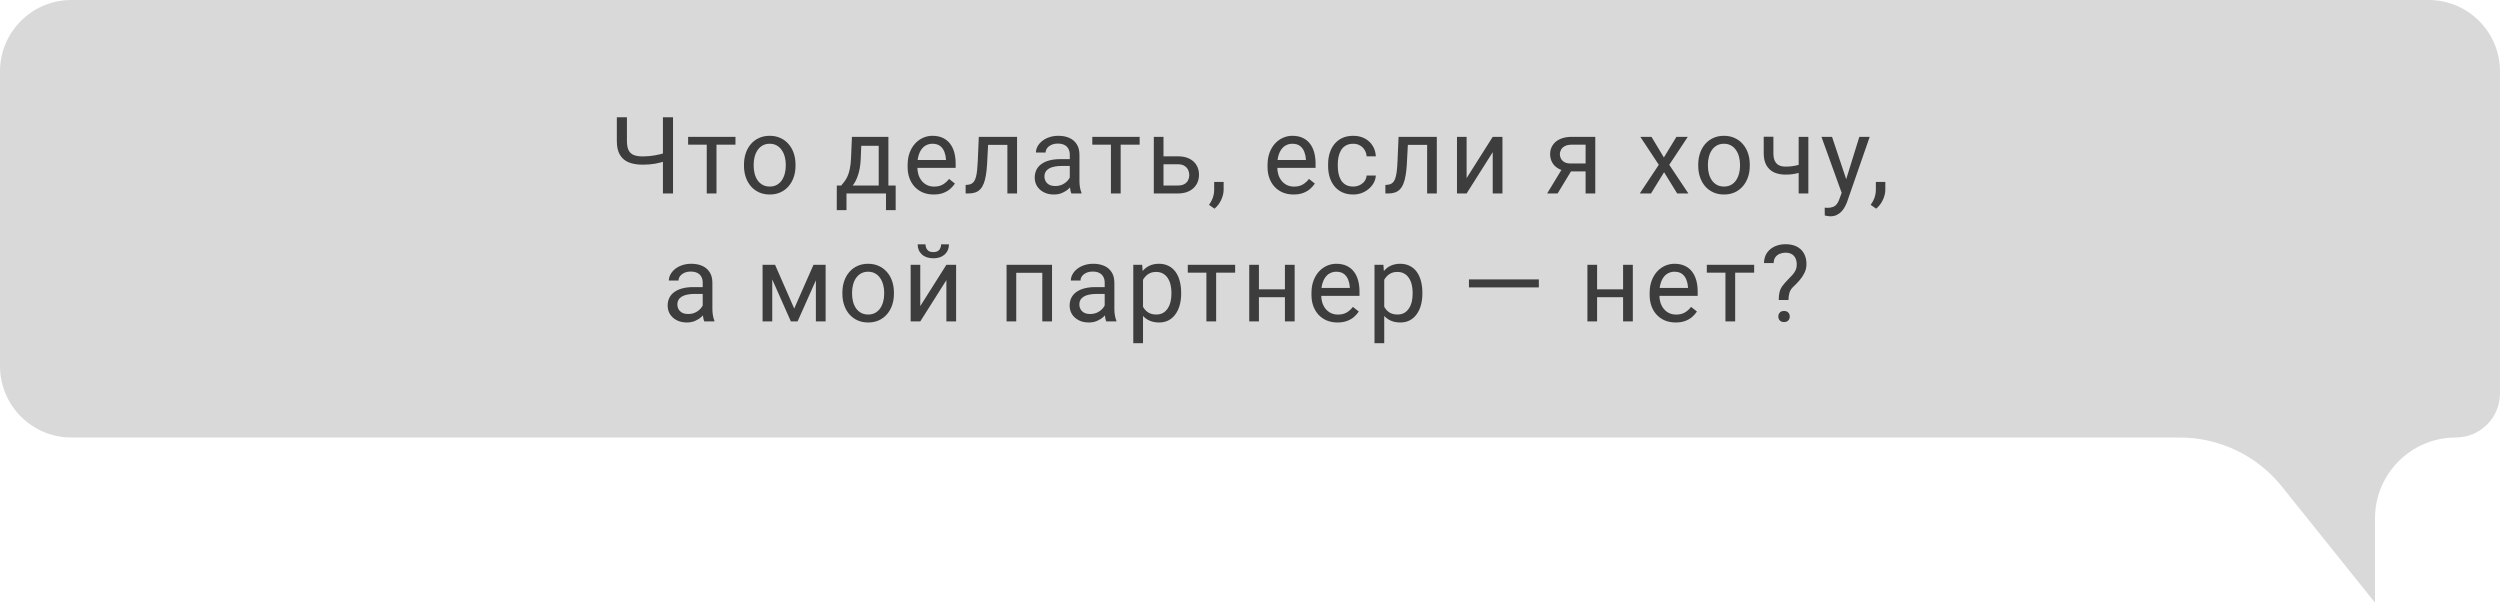 <?xml version="1.0" encoding="UTF-8"?> <svg xmlns="http://www.w3.org/2000/svg" width="840" height="203" viewBox="0 0 840 203" fill="none"><path d="M816 0H24C10.745 0 0 10.745 0 24V123C0 136.255 10.745 147 24 147H732.382C745.732 147 758.359 153.061 766.71 163.476L798 202.5V174.176C798 159.167 810.167 147 825.176 147C833.363 147 840 140.363 840 132.176V24C840 10.745 829.255 0 816 0Z" fill="#D9D9D9"></path><path d="M207.257 39.406H210.65V47.404C210.65 48.728 210.843 49.766 211.23 50.516C211.616 51.266 212.202 51.793 212.987 52.098C213.773 52.402 214.751 52.555 215.923 52.555C216.626 52.555 217.306 52.525 217.962 52.467C218.63 52.408 219.28 52.326 219.913 52.221C220.546 52.115 221.167 51.986 221.776 51.834C222.398 51.682 223.007 51.518 223.605 51.342V54.119C223.03 54.295 222.456 54.459 221.882 54.611C221.319 54.764 220.734 54.893 220.124 54.998C219.526 55.103 218.882 55.185 218.191 55.244C217.511 55.303 216.755 55.332 215.923 55.332C214.118 55.332 212.566 55.074 211.265 54.559C209.976 54.031 208.985 53.188 208.294 52.027C207.603 50.867 207.257 49.326 207.257 47.404V39.406ZM222.743 39.406H226.136V65H222.743V39.406ZM240.738 45.98V65H237.468V45.98H240.738ZM247.119 45.98V48.617H231.21V45.98H247.119ZM249.978 55.701V55.297C249.978 53.926 250.177 52.654 250.576 51.482C250.974 50.299 251.548 49.273 252.298 48.406C253.048 47.527 253.957 46.848 255.023 46.367C256.089 45.875 257.285 45.629 258.609 45.629C259.945 45.629 261.146 45.875 262.213 46.367C263.291 46.848 264.205 47.527 264.955 48.406C265.716 49.273 266.296 50.299 266.695 51.482C267.093 52.654 267.293 53.926 267.293 55.297V55.701C267.293 57.072 267.093 58.344 266.695 59.516C266.296 60.688 265.716 61.713 264.955 62.592C264.205 63.459 263.296 64.139 262.23 64.631C261.175 65.111 259.98 65.352 258.644 65.352C257.308 65.352 256.107 65.111 255.041 64.631C253.974 64.139 253.06 63.459 252.298 62.592C251.548 61.713 250.974 60.688 250.576 59.516C250.177 58.344 249.978 57.072 249.978 55.701ZM253.23 55.297V55.701C253.23 56.65 253.341 57.547 253.564 58.391C253.787 59.223 254.121 59.961 254.566 60.605C255.023 61.25 255.591 61.76 256.271 62.135C256.951 62.498 257.742 62.68 258.644 62.68C259.535 62.68 260.314 62.498 260.982 62.135C261.662 61.76 262.224 61.25 262.67 60.605C263.115 59.961 263.449 59.223 263.671 58.391C263.906 57.547 264.023 56.65 264.023 55.701V55.297C264.023 54.359 263.906 53.475 263.671 52.643C263.449 51.799 263.109 51.055 262.652 50.41C262.207 49.754 261.644 49.238 260.964 48.863C260.296 48.488 259.511 48.301 258.609 48.301C257.718 48.301 256.933 48.488 256.254 48.863C255.586 49.238 255.023 49.754 254.566 50.41C254.121 51.055 253.787 51.799 253.564 52.643C253.341 53.475 253.23 54.359 253.23 55.297ZM286.248 45.98H289.5L289.219 53.1C289.149 54.904 288.943 56.463 288.604 57.775C288.264 59.088 287.83 60.207 287.303 61.133C286.775 62.047 286.184 62.815 285.527 63.435C284.883 64.057 284.215 64.578 283.524 65H281.906L281.994 62.346L282.662 62.328C283.049 61.871 283.424 61.402 283.787 60.922C284.15 60.43 284.484 59.85 284.789 59.182C285.094 58.502 285.346 57.676 285.545 56.703C285.756 55.719 285.891 54.518 285.949 53.1L286.248 45.98ZM287.057 45.98H298.5V65H295.248V48.986H287.057V45.98ZM281.168 62.328H300.943V70.607H297.691V65H284.42V70.607H281.15L281.168 62.328ZM313.7 65.352C312.375 65.352 311.174 65.129 310.096 64.684C309.03 64.227 308.11 63.588 307.336 62.768C306.575 61.947 305.989 60.975 305.578 59.85C305.168 58.725 304.963 57.494 304.963 56.158V55.42C304.963 53.873 305.192 52.496 305.649 51.289C306.106 50.07 306.727 49.039 307.512 48.195C308.297 47.352 309.188 46.713 310.184 46.279C311.18 45.846 312.211 45.629 313.278 45.629C314.637 45.629 315.809 45.863 316.793 46.332C317.789 46.801 318.604 47.457 319.237 48.301C319.869 49.133 320.338 50.117 320.643 51.254C320.948 52.379 321.1 53.609 321.1 54.945V56.404H306.897V53.75H317.848V53.504C317.801 52.66 317.625 51.84 317.321 51.043C317.028 50.246 316.559 49.59 315.914 49.074C315.27 48.559 314.391 48.301 313.278 48.301C312.539 48.301 311.86 48.459 311.239 48.775C310.618 49.08 310.084 49.537 309.639 50.147C309.194 50.756 308.848 51.5 308.602 52.379C308.356 53.258 308.233 54.272 308.233 55.42V56.158C308.233 57.06 308.356 57.91 308.602 58.707C308.86 59.492 309.229 60.184 309.709 60.781C310.201 61.379 310.793 61.848 311.485 62.188C312.188 62.527 312.985 62.697 313.875 62.697C315.024 62.697 315.996 62.463 316.793 61.994C317.59 61.525 318.287 60.898 318.885 60.113L320.854 61.678C320.444 62.299 319.922 62.891 319.289 63.453C318.657 64.016 317.877 64.473 316.951 64.824C316.037 65.176 314.953 65.352 313.7 65.352ZM338.866 45.98V48.67H329.672V45.98H338.866ZM341.731 45.98V65H338.479V45.98H341.731ZM328.881 45.98H332.151L331.659 55.156C331.577 56.574 331.442 57.828 331.254 58.918C331.079 59.996 330.833 60.922 330.516 61.695C330.211 62.469 329.825 63.102 329.356 63.594C328.899 64.074 328.348 64.432 327.704 64.666C327.059 64.889 326.315 65 325.471 65H324.452V62.135L325.155 62.082C325.659 62.047 326.086 61.93 326.438 61.73C326.801 61.531 327.106 61.238 327.352 60.852C327.598 60.453 327.797 59.943 327.95 59.322C328.114 58.701 328.237 57.963 328.319 57.107C328.413 56.252 328.483 55.256 328.53 54.119L328.881 45.98ZM359.444 61.748V51.957C359.444 51.207 359.292 50.557 358.987 50.006C358.694 49.443 358.249 49.01 357.651 48.705C357.054 48.4 356.315 48.248 355.436 48.248C354.616 48.248 353.895 48.389 353.274 48.67C352.665 48.951 352.184 49.32 351.833 49.777C351.493 50.234 351.323 50.727 351.323 51.254H348.071C348.071 50.574 348.247 49.9 348.598 49.232C348.95 48.565 349.454 47.961 350.11 47.422C350.778 46.871 351.575 46.438 352.501 46.121C353.438 45.793 354.481 45.629 355.63 45.629C357.013 45.629 358.231 45.863 359.286 46.332C360.352 46.801 361.184 47.51 361.782 48.459C362.391 49.397 362.696 50.574 362.696 51.992V60.852C362.696 61.484 362.749 62.158 362.854 62.873C362.971 63.588 363.141 64.203 363.364 64.719V65H359.971C359.807 64.625 359.679 64.127 359.585 63.506C359.491 62.873 359.444 62.287 359.444 61.748ZM360.007 53.469L360.042 55.754H356.755C355.829 55.754 355.003 55.83 354.276 55.982C353.55 56.123 352.94 56.34 352.448 56.633C351.956 56.926 351.581 57.295 351.323 57.74C351.065 58.174 350.936 58.684 350.936 59.27C350.936 59.867 351.071 60.412 351.341 60.904C351.61 61.397 352.014 61.789 352.554 62.082C353.104 62.363 353.778 62.504 354.575 62.504C355.571 62.504 356.45 62.293 357.212 61.871C357.973 61.449 358.577 60.934 359.022 60.324C359.479 59.715 359.725 59.123 359.761 58.549L361.149 60.113C361.067 60.605 360.845 61.15 360.481 61.748C360.118 62.346 359.632 62.92 359.022 63.471C358.425 64.01 357.71 64.461 356.878 64.824C356.057 65.176 355.132 65.352 354.1 65.352C352.811 65.352 351.68 65.1 350.708 64.596C349.747 64.092 348.997 63.418 348.458 62.574C347.93 61.719 347.667 60.764 347.667 59.709C347.667 58.69 347.866 57.793 348.264 57.02C348.663 56.234 349.237 55.584 349.987 55.068C350.737 54.541 351.639 54.143 352.694 53.873C353.749 53.603 354.927 53.469 356.227 53.469H360.007ZM376.542 45.98V65H373.273V45.98H376.542ZM382.923 45.98V48.617H367.015V45.98H382.923ZM390.054 52.52H395.767C397.302 52.52 398.597 52.789 399.652 53.328C400.706 53.855 401.503 54.588 402.042 55.525C402.593 56.451 402.868 57.506 402.868 58.69C402.868 59.568 402.716 60.395 402.411 61.168C402.107 61.93 401.65 62.598 401.04 63.172C400.443 63.746 399.699 64.197 398.808 64.525C397.929 64.842 396.915 65 395.767 65H387.681V45.98H390.933V62.328H395.767C396.704 62.328 397.454 62.158 398.017 61.818C398.579 61.478 398.984 61.039 399.23 60.5C399.476 59.961 399.599 59.398 399.599 58.812C399.599 58.238 399.476 57.676 399.23 57.125C398.984 56.574 398.579 56.117 398.017 55.754C397.454 55.379 396.704 55.191 395.767 55.191H390.054V52.52ZM411.142 61.133V63.752C411.142 64.818 410.873 65.943 410.334 67.127C409.794 68.322 409.039 69.318 408.066 70.115L406.22 68.832C406.595 68.316 406.912 67.789 407.169 67.25C407.427 66.723 407.621 66.172 407.75 65.598C407.89 65.035 407.96 64.438 407.96 63.805V61.133H411.142ZM434.633 65.352C433.309 65.352 432.107 65.129 431.029 64.684C429.963 64.227 429.043 63.588 428.27 62.768C427.508 61.947 426.922 60.975 426.512 59.85C426.102 58.725 425.896 57.494 425.896 56.158V55.42C425.896 53.873 426.125 52.496 426.582 51.289C427.039 50.07 427.66 49.039 428.445 48.195C429.23 47.352 430.121 46.713 431.117 46.279C432.113 45.846 433.145 45.629 434.211 45.629C435.57 45.629 436.742 45.863 437.727 46.332C438.723 46.801 439.537 47.457 440.17 48.301C440.803 49.133 441.271 50.117 441.576 51.254C441.881 52.379 442.033 53.609 442.033 54.945V56.404H427.83V53.75H438.781V53.504C438.734 52.66 438.559 51.84 438.254 51.043C437.961 50.246 437.492 49.59 436.848 49.074C436.203 48.559 435.324 48.301 434.211 48.301C433.473 48.301 432.793 48.459 432.172 48.775C431.551 49.08 431.018 49.537 430.572 50.147C430.127 50.756 429.781 51.5 429.535 52.379C429.289 53.258 429.166 54.272 429.166 55.42V56.158C429.166 57.06 429.289 57.91 429.535 58.707C429.793 59.492 430.162 60.184 430.643 60.781C431.135 61.379 431.727 61.848 432.418 62.188C433.121 62.527 433.918 62.697 434.809 62.697C435.957 62.697 436.93 62.463 437.727 61.994C438.523 61.525 439.221 60.898 439.818 60.113L441.787 61.678C441.377 62.299 440.855 62.891 440.223 63.453C439.59 64.016 438.811 64.473 437.885 64.824C436.971 65.176 435.887 65.352 434.633 65.352ZM454.701 62.68C455.475 62.68 456.19 62.522 456.846 62.205C457.502 61.889 458.041 61.455 458.463 60.904C458.885 60.342 459.125 59.703 459.184 58.988H462.278C462.219 60.113 461.838 61.162 461.135 62.135C460.444 63.096 459.535 63.875 458.41 64.473C457.285 65.059 456.049 65.352 454.701 65.352C453.272 65.352 452.024 65.1 450.957 64.596C449.903 64.092 449.024 63.4 448.321 62.522C447.629 61.643 447.108 60.635 446.756 59.498C446.416 58.35 446.246 57.137 446.246 55.859V55.121C446.246 53.844 446.416 52.637 446.756 51.5C447.108 50.352 447.629 49.338 448.321 48.459C449.024 47.58 449.903 46.889 450.957 46.385C452.024 45.881 453.272 45.629 454.701 45.629C456.19 45.629 457.49 45.934 458.604 46.543C459.717 47.141 460.59 47.961 461.223 49.004C461.867 50.035 462.219 51.207 462.278 52.52H459.184C459.125 51.734 458.903 51.025 458.516 50.393C458.141 49.76 457.625 49.256 456.969 48.881C456.324 48.494 455.569 48.301 454.701 48.301C453.705 48.301 452.867 48.5 452.188 48.898C451.52 49.285 450.987 49.812 450.588 50.48C450.201 51.137 449.92 51.869 449.744 52.678C449.58 53.475 449.498 54.289 449.498 55.121V55.859C449.498 56.691 449.58 57.512 449.744 58.32C449.908 59.129 450.184 59.861 450.571 60.518C450.969 61.174 451.502 61.701 452.17 62.1C452.85 62.486 453.694 62.68 454.701 62.68ZM479.903 45.98V48.67H470.709V45.98H479.903ZM482.768 45.98V65H479.516V45.98H482.768ZM469.918 45.98H473.188L472.696 55.156C472.614 56.574 472.479 57.828 472.292 58.918C472.116 59.996 471.87 60.922 471.553 61.695C471.249 62.469 470.862 63.102 470.393 63.594C469.936 64.074 469.385 64.432 468.741 64.666C468.096 64.889 467.352 65 466.508 65H465.489V62.135L466.192 62.082C466.696 62.047 467.124 61.93 467.475 61.73C467.838 61.531 468.143 61.238 468.389 60.852C468.635 60.453 468.834 59.943 468.987 59.322C469.151 58.701 469.274 57.963 469.356 57.107C469.45 56.252 469.52 55.256 469.567 54.119L469.918 45.98ZM492.782 59.85L501.553 45.98H504.823V65H501.553V51.131L492.782 65H489.548V45.98H492.782V59.85ZM525.343 55.93H528.859L523.357 65H519.841L525.343 55.93ZM528.068 45.98H536.013V65H532.761V48.617H528.068C527.142 48.617 526.386 48.775 525.8 49.092C525.214 49.397 524.786 49.795 524.517 50.287C524.247 50.779 524.113 51.289 524.113 51.816C524.113 52.332 524.236 52.83 524.482 53.31C524.728 53.779 525.114 54.166 525.642 54.471C526.169 54.775 526.849 54.928 527.681 54.928H533.64V57.6H527.681C526.591 57.6 525.624 57.453 524.78 57.16C523.937 56.867 523.222 56.463 522.636 55.947C522.05 55.42 521.605 54.805 521.3 54.102C520.995 53.387 520.843 52.613 520.843 51.781C520.843 50.949 521.001 50.182 521.318 49.478C521.646 48.775 522.114 48.16 522.724 47.633C523.345 47.105 524.101 46.701 524.991 46.42C525.894 46.127 526.919 45.98 528.068 45.98ZM554.898 45.98L559.064 52.906L563.283 45.98H567.097L560.875 55.367L567.291 65H563.529L559.134 57.863L554.74 65H550.961L557.359 55.367L551.154 45.98H554.898ZM570.607 55.701V55.297C570.607 53.926 570.807 52.654 571.205 51.482C571.603 50.299 572.178 49.273 572.928 48.406C573.678 47.527 574.586 46.848 575.652 46.367C576.719 45.875 577.914 45.629 579.238 45.629C580.574 45.629 581.775 45.875 582.842 46.367C583.92 46.848 584.834 47.527 585.584 48.406C586.346 49.273 586.926 50.299 587.324 51.482C587.723 52.654 587.922 53.926 587.922 55.297V55.701C587.922 57.072 587.723 58.344 587.324 59.516C586.926 60.688 586.346 61.713 585.584 62.592C584.834 63.459 583.926 64.139 582.859 64.631C581.805 65.111 580.609 65.352 579.273 65.352C577.937 65.352 576.736 65.111 575.67 64.631C574.603 64.139 573.689 63.459 572.928 62.592C572.178 61.713 571.603 60.688 571.205 59.516C570.807 58.344 570.607 57.072 570.607 55.701ZM573.859 55.297V55.701C573.859 56.65 573.971 57.547 574.193 58.391C574.416 59.223 574.75 59.961 575.195 60.605C575.652 61.25 576.221 61.76 576.9 62.135C577.58 62.498 578.371 62.68 579.273 62.68C580.164 62.68 580.943 62.498 581.611 62.135C582.291 61.76 582.853 61.25 583.299 60.605C583.744 59.961 584.078 59.223 584.301 58.391C584.535 57.547 584.652 56.65 584.652 55.701V55.297C584.652 54.359 584.535 53.475 584.301 52.643C584.078 51.799 583.738 51.055 583.281 50.41C582.836 49.754 582.273 49.238 581.594 48.863C580.926 48.488 580.141 48.301 579.238 48.301C578.348 48.301 577.562 48.488 576.883 48.863C576.215 49.238 575.652 49.754 575.195 50.41C574.75 51.055 574.416 51.799 574.193 52.643C573.971 53.475 573.859 54.359 573.859 55.297ZM607.604 45.98V65H604.352V45.98H607.604ZM606.496 54.717V57.389C605.84 57.635 605.172 57.857 604.492 58.057C603.824 58.244 603.115 58.397 602.365 58.514C601.627 58.619 600.824 58.672 599.957 58.672C598.457 58.672 597.156 58.414 596.055 57.898C594.953 57.371 594.104 56.58 593.506 55.525C592.908 54.459 592.61 53.117 592.61 51.5V45.945H595.861V51.5C595.861 52.555 596.02 53.41 596.336 54.066C596.652 54.723 597.115 55.209 597.725 55.525C598.334 55.83 599.078 55.982 599.957 55.982C600.801 55.982 601.592 55.93 602.33 55.824C603.08 55.707 603.795 55.555 604.475 55.367C605.166 55.18 605.84 54.963 606.496 54.717ZM619.446 63.031L624.737 45.98H628.217L620.588 67.936C620.413 68.404 620.178 68.908 619.885 69.447C619.604 69.998 619.241 70.519 618.795 71.012C618.35 71.504 617.811 71.902 617.178 72.207C616.557 72.523 615.813 72.682 614.946 72.682C614.688 72.682 614.36 72.647 613.961 72.576C613.563 72.506 613.282 72.447 613.118 72.4L613.1 69.764C613.194 69.775 613.34 69.787 613.539 69.799C613.75 69.822 613.897 69.834 613.979 69.834C614.717 69.834 615.344 69.734 615.86 69.535C616.375 69.348 616.809 69.025 617.161 68.568C617.524 68.123 617.834 67.508 618.092 66.723L619.446 63.031ZM615.561 45.98L620.5 60.746L621.344 64.174L619.006 65.369L612.01 45.98H615.561ZM633.467 61.133V63.752C633.467 64.818 633.198 65.943 632.659 67.127C632.12 68.322 631.364 69.318 630.391 70.115L628.546 68.832C628.921 68.316 629.237 67.789 629.495 67.25C629.753 66.723 629.946 66.172 630.075 65.598C630.215 65.035 630.286 64.438 630.286 63.805V61.133H633.467ZM236.109 104.748V94.957C236.109 94.207 235.957 93.557 235.652 93.006C235.359 92.443 234.914 92.01 234.316 91.705C233.718 91.4 232.98 91.248 232.101 91.248C231.281 91.248 230.56 91.389 229.939 91.67C229.33 91.951 228.849 92.32 228.498 92.777C228.158 93.234 227.988 93.727 227.988 94.254H224.736C224.736 93.574 224.912 92.9 225.263 92.232C225.615 91.564 226.119 90.961 226.775 90.422C227.443 89.871 228.24 89.438 229.166 89.121C230.103 88.793 231.146 88.629 232.295 88.629C233.677 88.629 234.896 88.863 235.951 89.332C237.017 89.801 237.849 90.51 238.447 91.459C239.056 92.397 239.361 93.574 239.361 94.992V103.852C239.361 104.484 239.414 105.158 239.519 105.873C239.636 106.588 239.806 107.203 240.029 107.719V108H236.636C236.472 107.625 236.343 107.127 236.25 106.506C236.156 105.873 236.109 105.287 236.109 104.748ZM236.671 96.469L236.707 98.754H233.42C232.494 98.754 231.668 98.83 230.941 98.982C230.214 99.123 229.605 99.34 229.113 99.633C228.621 99.926 228.246 100.295 227.988 100.74C227.73 101.174 227.601 101.684 227.601 102.27C227.601 102.867 227.736 103.412 228.005 103.904C228.275 104.396 228.679 104.789 229.218 105.082C229.769 105.363 230.443 105.504 231.24 105.504C232.236 105.504 233.115 105.293 233.877 104.871C234.638 104.449 235.242 103.934 235.687 103.324C236.144 102.715 236.39 102.123 236.425 101.549L237.814 103.113C237.732 103.605 237.509 104.15 237.146 104.748C236.783 105.346 236.296 105.92 235.687 106.471C235.089 107.01 234.375 107.461 233.543 107.824C232.722 108.176 231.796 108.352 230.765 108.352C229.476 108.352 228.345 108.1 227.373 107.596C226.412 107.092 225.662 106.418 225.123 105.574C224.595 104.719 224.332 103.764 224.332 102.709C224.332 101.689 224.531 100.793 224.929 100.02C225.328 99.234 225.902 98.584 226.652 98.068C227.402 97.541 228.304 97.143 229.359 96.873C230.414 96.603 231.591 96.469 232.892 96.469H236.671ZM266.859 103.676L273.328 88.981H276.457L267.984 108H265.734L257.297 88.981H260.426L266.859 103.676ZM259.477 88.981V108H256.225V88.981H259.477ZM274.137 108V88.981H277.406V108H274.137ZM283.043 98.701V98.297C283.043 96.926 283.242 95.654 283.641 94.482C284.039 93.299 284.614 92.273 285.364 91.406C286.114 90.527 287.022 89.848 288.088 89.367C289.155 88.875 290.35 88.629 291.674 88.629C293.01 88.629 294.211 88.875 295.278 89.367C296.356 89.848 297.27 90.527 298.02 91.406C298.782 92.273 299.362 93.299 299.76 94.482C300.159 95.654 300.358 96.926 300.358 98.297V98.701C300.358 100.072 300.159 101.344 299.76 102.516C299.362 103.688 298.782 104.713 298.02 105.592C297.27 106.459 296.362 107.139 295.295 107.631C294.241 108.111 293.045 108.352 291.709 108.352C290.373 108.352 289.172 108.111 288.106 107.631C287.039 107.139 286.125 106.459 285.364 105.592C284.614 104.713 284.039 103.688 283.641 102.516C283.242 101.344 283.043 100.072 283.043 98.701ZM286.295 98.297V98.701C286.295 99.65 286.407 100.547 286.629 101.391C286.852 102.223 287.186 102.961 287.631 103.605C288.088 104.25 288.657 104.76 289.336 105.135C290.016 105.498 290.807 105.68 291.709 105.68C292.6 105.68 293.379 105.498 294.047 105.135C294.727 104.76 295.289 104.25 295.735 103.605C296.18 102.961 296.514 102.223 296.737 101.391C296.971 100.547 297.088 99.65 297.088 98.701V98.297C297.088 97.359 296.971 96.475 296.737 95.643C296.514 94.799 296.174 94.055 295.717 93.41C295.272 92.754 294.709 92.238 294.03 91.863C293.362 91.488 292.576 91.301 291.674 91.301C290.784 91.301 289.998 91.488 289.319 91.863C288.651 92.238 288.088 92.754 287.631 93.41C287.186 94.055 286.852 94.799 286.629 95.643C286.407 96.475 286.295 97.359 286.295 98.297ZM309.211 102.85L317.983 88.981H321.252V108H317.983V94.131L309.211 108H305.977V88.981H309.211V102.85ZM316.208 82.09H318.844C318.844 83.004 318.633 83.818 318.211 84.533C317.79 85.236 317.186 85.787 316.401 86.186C315.616 86.584 314.684 86.783 313.606 86.783C311.977 86.783 310.688 86.35 309.739 85.482C308.801 84.603 308.333 83.473 308.333 82.09H310.969C310.969 82.781 311.169 83.391 311.567 83.918C311.965 84.445 312.645 84.709 313.606 84.709C314.544 84.709 315.211 84.445 315.61 83.918C316.008 83.391 316.208 82.781 316.208 82.09ZM350.597 88.981V91.67H340.981V88.981H350.597ZM341.456 88.981V108H338.204V88.981H341.456ZM353.48 88.981V108H350.21V88.981H353.48ZM371.175 104.748V94.957C371.175 94.207 371.023 93.557 370.718 93.006C370.425 92.443 369.98 92.01 369.382 91.705C368.784 91.4 368.046 91.248 367.167 91.248C366.347 91.248 365.626 91.389 365.005 91.67C364.396 91.951 363.915 92.32 363.564 92.777C363.224 93.234 363.054 93.727 363.054 94.254H359.802C359.802 93.574 359.978 92.9 360.329 92.232C360.681 91.564 361.185 90.961 361.841 90.422C362.509 89.871 363.306 89.438 364.232 89.121C365.169 88.793 366.212 88.629 367.361 88.629C368.743 88.629 369.962 88.863 371.017 89.332C372.083 89.801 372.915 90.51 373.513 91.459C374.122 92.397 374.427 93.574 374.427 94.992V103.852C374.427 104.484 374.48 105.158 374.585 105.873C374.702 106.588 374.872 107.203 375.095 107.719V108H371.702C371.538 107.625 371.409 107.127 371.316 106.506C371.222 105.873 371.175 105.287 371.175 104.748ZM371.738 96.469L371.773 98.754H368.486C367.56 98.754 366.734 98.83 366.007 98.982C365.281 99.123 364.671 99.34 364.179 99.633C363.687 99.926 363.312 100.295 363.054 100.74C362.796 101.174 362.667 101.684 362.667 102.27C362.667 102.867 362.802 103.412 363.072 103.904C363.341 104.396 363.745 104.789 364.284 105.082C364.835 105.363 365.509 105.504 366.306 105.504C367.302 105.504 368.181 105.293 368.943 104.871C369.704 104.449 370.308 103.934 370.753 103.324C371.21 102.715 371.456 102.123 371.491 101.549L372.88 103.113C372.798 103.605 372.575 104.15 372.212 104.748C371.849 105.346 371.363 105.92 370.753 106.471C370.156 107.01 369.441 107.461 368.609 107.824C367.788 108.176 366.863 108.352 365.831 108.352C364.542 108.352 363.411 108.1 362.439 107.596C361.478 107.092 360.728 106.418 360.189 105.574C359.661 104.719 359.398 103.764 359.398 102.709C359.398 101.689 359.597 100.793 359.995 100.02C360.394 99.234 360.968 98.584 361.718 98.068C362.468 97.541 363.37 97.143 364.425 96.873C365.48 96.603 366.658 96.469 367.958 96.469H371.738ZM384.054 92.637V115.312H380.785V88.981H383.773L384.054 92.637ZM396.869 98.332V98.701C396.869 100.084 396.705 101.367 396.376 102.551C396.048 103.723 395.568 104.742 394.935 105.609C394.314 106.477 393.546 107.15 392.632 107.631C391.718 108.111 390.669 108.352 389.486 108.352C388.279 108.352 387.212 108.152 386.287 107.754C385.361 107.355 384.576 106.775 383.931 106.014C383.287 105.252 382.771 104.338 382.384 103.271C382.009 102.205 381.751 101.004 381.611 99.668V97.699C381.751 96.293 382.015 95.033 382.402 93.92C382.789 92.807 383.298 91.857 383.931 91.072C384.576 90.275 385.355 89.672 386.269 89.262C387.183 88.84 388.238 88.629 389.433 88.629C390.628 88.629 391.689 88.863 392.615 89.332C393.541 89.789 394.32 90.445 394.953 91.301C395.585 92.156 396.06 93.182 396.376 94.377C396.705 95.561 396.869 96.879 396.869 98.332ZM393.599 98.701V98.332C393.599 97.383 393.5 96.492 393.3 95.66C393.101 94.816 392.791 94.078 392.369 93.445C391.959 92.801 391.431 92.297 390.787 91.934C390.142 91.559 389.375 91.371 388.484 91.371C387.664 91.371 386.949 91.512 386.339 91.793C385.742 92.074 385.232 92.455 384.81 92.936C384.388 93.404 384.042 93.943 383.773 94.553C383.515 95.15 383.322 95.772 383.193 96.416V100.969C383.427 101.789 383.755 102.562 384.177 103.289C384.599 104.004 385.162 104.584 385.865 105.029C386.568 105.463 387.453 105.68 388.519 105.68C389.398 105.68 390.154 105.498 390.787 105.135C391.431 104.76 391.959 104.25 392.369 103.605C392.791 102.961 393.101 102.223 393.3 101.391C393.5 100.547 393.599 99.65 393.599 98.701ZM408.623 88.981V108H405.353V88.981H408.623ZM415.004 88.981V91.617H399.095V88.981H415.004ZM432.365 97.225V99.861H422.311V97.225H432.365ZM422.996 88.981V108H419.744V88.981H422.996ZM435.002 88.981V108H431.732V88.981H435.002ZM449.393 108.352C448.069 108.352 446.867 108.129 445.789 107.684C444.723 107.227 443.803 106.588 443.03 105.768C442.268 104.947 441.682 103.975 441.272 102.85C440.862 101.725 440.656 100.494 440.656 99.158V98.42C440.656 96.873 440.885 95.496 441.342 94.289C441.799 93.07 442.42 92.039 443.205 91.195C443.99 90.352 444.881 89.713 445.877 89.279C446.873 88.846 447.905 88.629 448.971 88.629C450.33 88.629 451.502 88.863 452.487 89.332C453.483 89.801 454.297 90.457 454.93 91.301C455.563 92.133 456.031 93.117 456.336 94.254C456.641 95.379 456.793 96.609 456.793 97.945V99.404H442.59V96.75H453.541V96.504C453.494 95.66 453.319 94.84 453.014 94.043C452.721 93.246 452.252 92.59 451.608 92.074C450.963 91.559 450.084 91.301 448.971 91.301C448.233 91.301 447.553 91.459 446.932 91.775C446.311 92.08 445.778 92.537 445.332 93.147C444.887 93.756 444.541 94.5 444.295 95.379C444.049 96.258 443.926 97.272 443.926 98.42V99.158C443.926 100.061 444.049 100.91 444.295 101.707C444.553 102.492 444.922 103.184 445.403 103.781C445.895 104.379 446.487 104.848 447.178 105.188C447.881 105.527 448.678 105.697 449.569 105.697C450.717 105.697 451.69 105.463 452.487 104.994C453.283 104.525 453.981 103.898 454.578 103.113L456.547 104.678C456.137 105.299 455.615 105.891 454.983 106.453C454.35 107.016 453.571 107.473 452.645 107.824C451.731 108.176 450.647 108.352 449.393 108.352ZM465.102 92.637V115.312H461.832V88.981H464.821L465.102 92.637ZM477.916 98.332V98.701C477.916 100.084 477.752 101.367 477.424 102.551C477.096 103.723 476.616 104.742 475.983 105.609C475.362 106.477 474.594 107.15 473.68 107.631C472.766 108.111 471.717 108.352 470.534 108.352C469.327 108.352 468.26 108.152 467.334 107.754C466.409 107.355 465.624 106.775 464.979 106.014C464.334 105.252 463.819 104.338 463.432 103.271C463.057 102.205 462.799 101.004 462.659 99.668V97.699C462.799 96.293 463.063 95.033 463.45 93.92C463.836 92.807 464.346 91.857 464.979 91.072C465.624 90.275 466.403 89.672 467.317 89.262C468.231 88.84 469.286 88.629 470.481 88.629C471.676 88.629 472.737 88.863 473.663 89.332C474.588 89.789 475.368 90.445 476 91.301C476.633 92.156 477.108 93.182 477.424 94.377C477.752 95.561 477.916 96.879 477.916 98.332ZM474.647 98.701V98.332C474.647 97.383 474.547 96.492 474.348 95.66C474.149 94.816 473.838 94.078 473.416 93.445C473.006 92.801 472.479 92.297 471.834 91.934C471.19 91.559 470.422 91.371 469.532 91.371C468.711 91.371 467.997 91.512 467.387 91.793C466.79 92.074 466.28 92.455 465.858 92.936C465.436 93.404 465.09 93.943 464.821 94.553C464.563 95.15 464.37 95.772 464.241 96.416V100.969C464.475 101.789 464.803 102.562 465.225 103.289C465.647 104.004 466.209 104.584 466.913 105.029C467.616 105.463 468.5 105.68 469.567 105.68C470.446 105.68 471.202 105.498 471.834 105.135C472.479 104.76 473.006 104.25 473.416 103.605C473.838 102.961 474.149 102.223 474.348 101.391C474.547 100.547 474.647 99.65 474.647 98.701ZM517.052 93.885V96.557H493.567V93.885H517.052ZM545.992 97.225V99.861H535.937V97.225H545.992ZM536.622 88.981V108H533.371V88.981H536.622ZM548.628 88.981V108H545.359V88.981H548.628ZM563.019 108.352C561.695 108.352 560.494 108.129 559.416 107.684C558.349 107.227 557.429 106.588 556.656 105.768C555.894 104.947 555.308 103.975 554.898 102.85C554.488 101.725 554.283 100.494 554.283 99.158V98.42C554.283 96.873 554.511 95.496 554.968 94.289C555.425 93.07 556.047 92.039 556.832 91.195C557.617 90.352 558.508 89.713 559.504 89.279C560.5 88.846 561.531 88.629 562.597 88.629C563.957 88.629 565.129 88.863 566.113 89.332C567.109 89.801 567.924 90.457 568.556 91.301C569.189 92.133 569.658 93.117 569.963 94.254C570.267 95.379 570.42 96.609 570.42 97.945V99.404H556.216V96.75H567.168V96.504C567.121 95.66 566.945 94.84 566.64 94.043C566.347 93.246 565.879 92.59 565.234 92.074C564.59 91.559 563.711 91.301 562.597 91.301C561.859 91.301 561.179 91.459 560.558 91.775C559.937 92.08 559.404 92.537 558.959 93.147C558.513 93.756 558.168 94.5 557.922 95.379C557.675 96.258 557.552 97.272 557.552 98.42V99.158C557.552 100.061 557.675 100.91 557.922 101.707C558.179 102.492 558.549 103.184 559.029 103.781C559.521 104.379 560.113 104.848 560.804 105.188C561.508 105.527 562.304 105.697 563.195 105.697C564.343 105.697 565.316 105.463 566.113 104.994C566.91 104.525 567.607 103.898 568.205 103.113L570.174 104.678C569.763 105.299 569.242 105.891 568.609 106.453C567.976 107.016 567.197 107.473 566.271 107.824C565.357 108.176 564.273 108.352 563.019 108.352ZM583.017 88.981V108H579.748V88.981H583.017ZM589.398 88.981V91.617H573.49V88.981H589.398ZM600.924 100.793H597.654C597.666 99.668 597.766 98.748 597.953 98.033C598.152 97.307 598.475 96.644 598.92 96.047C599.365 95.449 599.957 94.769 600.695 94.008C601.235 93.457 601.727 92.941 602.172 92.461C602.629 91.969 602.998 91.441 603.279 90.879C603.561 90.305 603.701 89.619 603.701 88.822C603.701 88.014 603.555 87.316 603.262 86.731C602.981 86.144 602.559 85.693 601.996 85.377C601.445 85.061 600.76 84.902 599.94 84.902C599.26 84.902 598.615 85.025 598.006 85.272C597.397 85.518 596.904 85.898 596.529 86.414C596.154 86.918 595.961 87.58 595.949 88.4H592.697C592.721 87.076 593.049 85.939 593.682 84.99C594.326 84.041 595.194 83.314 596.283 82.811C597.373 82.307 598.592 82.055 599.94 82.055C601.428 82.055 602.694 82.324 603.736 82.863C604.791 83.402 605.594 84.176 606.145 85.184C606.695 86.18 606.971 87.363 606.971 88.734C606.971 89.789 606.754 90.762 606.32 91.652C605.899 92.531 605.354 93.357 604.686 94.131C604.018 94.904 603.309 95.643 602.559 96.346C601.914 96.943 601.481 97.617 601.258 98.367C601.035 99.117 600.924 99.926 600.924 100.793ZM597.514 106.365C597.514 105.838 597.678 105.393 598.006 105.029C598.334 104.666 598.809 104.484 599.43 104.484C600.063 104.484 600.543 104.666 600.871 105.029C601.199 105.393 601.363 105.838 601.363 106.365C601.363 106.869 601.199 107.303 600.871 107.666C600.543 108.029 600.063 108.211 599.43 108.211C598.809 108.211 598.334 108.029 598.006 107.666C597.678 107.303 597.514 106.869 597.514 106.365Z" fill="#3D3D3D"></path></svg> 
